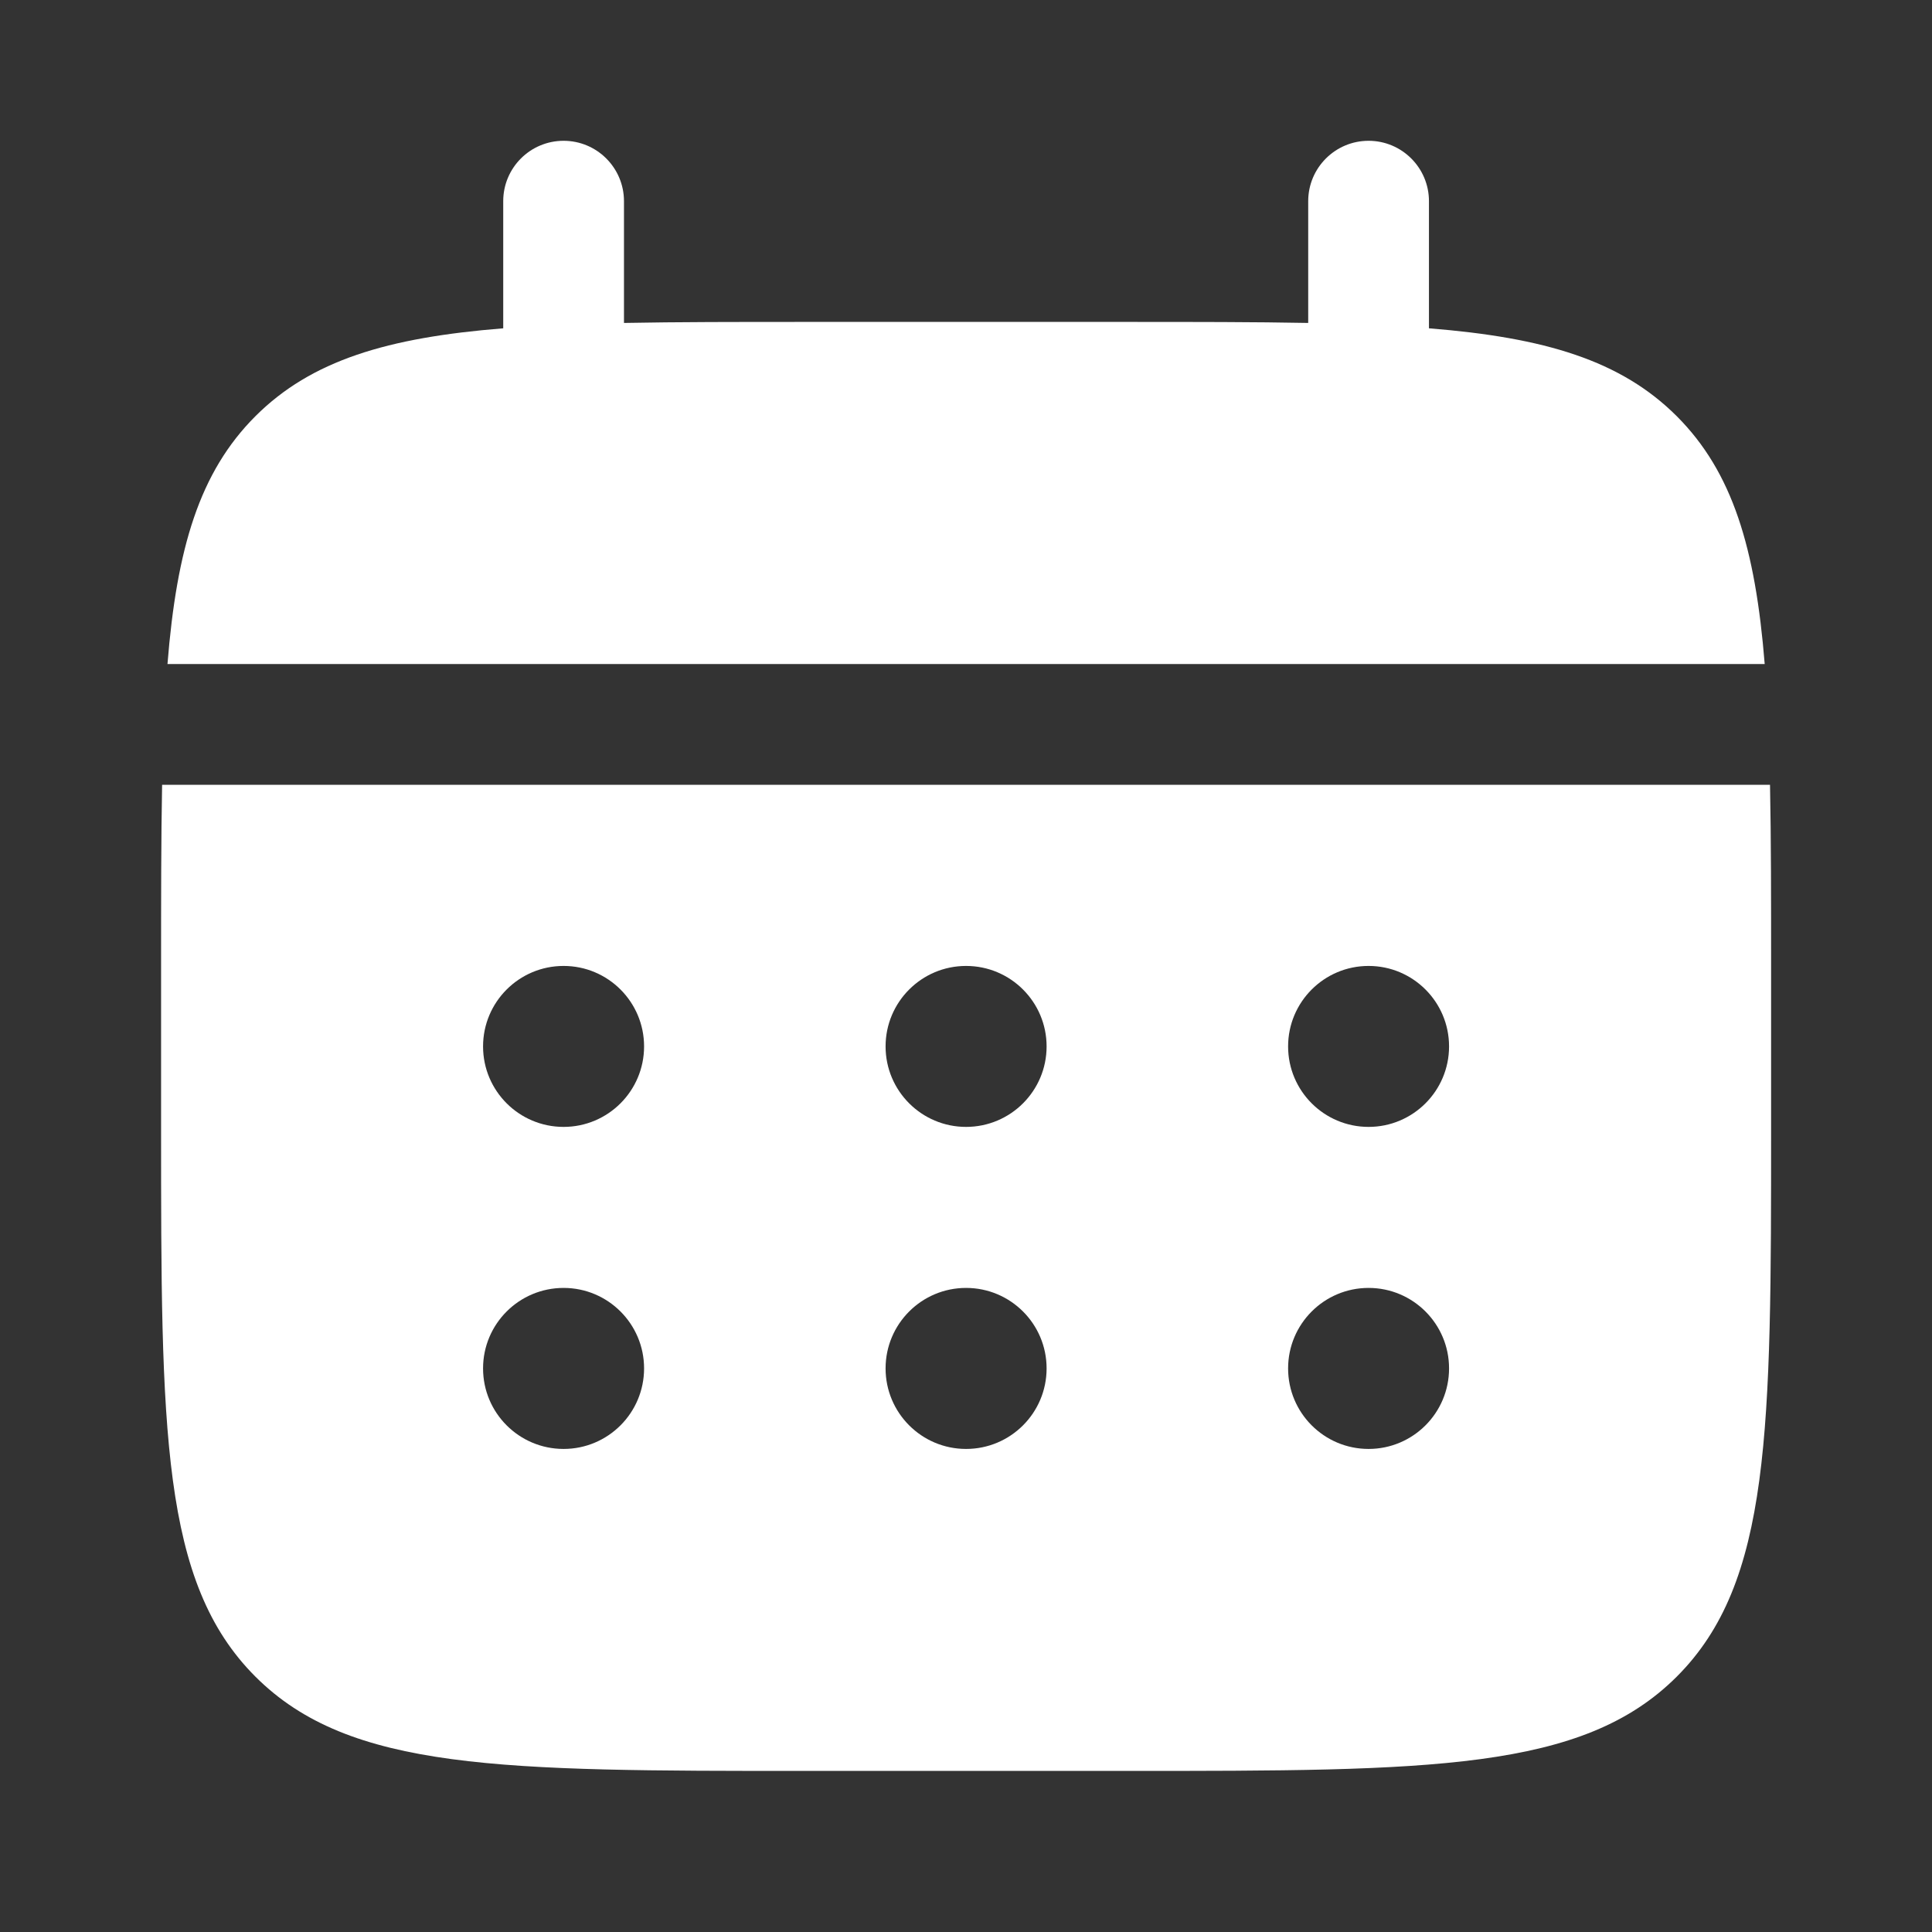 <?xml version="1.0" encoding="UTF-8"?> <svg xmlns="http://www.w3.org/2000/svg" width="32" height="32" viewBox="0 0 32 32" fill="none"><rect x="0" y="0" width="32" height="32" fill="#333333" stroke="none"/><path d="M10.335 3.332C10.335 2.78 9.887 2.332 9.335 2.332C8.782 2.332 8.335 2.78 8.335 3.332V5.438C6.416 5.591 5.156 5.969 4.23 6.894C3.304 7.82 2.927 9.08 2.774 10.999H29.229C29.075 9.08 28.698 7.82 27.773 6.894C26.847 5.969 25.587 5.591 23.668 5.438V3.332C23.668 2.78 23.22 2.332 22.668 2.332C22.116 2.332 21.668 2.78 21.668 3.332V5.349C20.781 5.332 19.787 5.332 18.668 5.332H13.335C12.216 5.332 11.222 5.332 10.335 5.349V3.332Z" fill="white"></path><path fill-rule="evenodd" clip-rule="evenodd" d="M2.668 15.999C2.668 14.88 2.668 13.886 2.685 12.999H29.317C29.335 13.886 29.335 14.88 29.335 15.999V18.665C29.335 23.694 29.335 26.208 27.773 27.77C26.21 29.332 23.696 29.332 18.668 29.332H13.335C8.306 29.332 5.792 29.332 4.23 27.77C2.668 26.208 2.668 23.694 2.668 18.665V15.999ZM22.668 18.665C23.404 18.665 24.001 18.068 24.001 17.332C24.001 16.596 23.404 15.999 22.668 15.999C21.932 15.999 21.335 16.596 21.335 17.332C21.335 18.068 21.932 18.665 22.668 18.665ZM22.668 23.999C23.404 23.999 24.001 23.402 24.001 22.665C24.001 21.929 23.404 21.332 22.668 21.332C21.932 21.332 21.335 21.929 21.335 22.665C21.335 23.402 21.932 23.999 22.668 23.999ZM17.335 17.332C17.335 18.068 16.738 18.665 16.001 18.665C15.265 18.665 14.668 18.068 14.668 17.332C14.668 16.596 15.265 15.999 16.001 15.999C16.738 15.999 17.335 16.596 17.335 17.332ZM17.335 22.665C17.335 23.402 16.738 23.999 16.001 23.999C15.265 23.999 14.668 23.402 14.668 22.665C14.668 21.929 15.265 21.332 16.001 21.332C16.738 21.332 17.335 21.929 17.335 22.665ZM9.335 18.665C10.071 18.665 10.668 18.068 10.668 17.332C10.668 16.596 10.071 15.999 9.335 15.999C8.598 15.999 8.001 16.596 8.001 17.332C8.001 18.068 8.598 18.665 9.335 18.665ZM9.335 23.999C10.071 23.999 10.668 23.402 10.668 22.665C10.668 21.929 10.071 21.332 9.335 21.332C8.598 21.332 8.001 21.929 8.001 22.665C8.001 23.402 8.598 23.999 9.335 23.999Z" fill="white"></path></svg> 